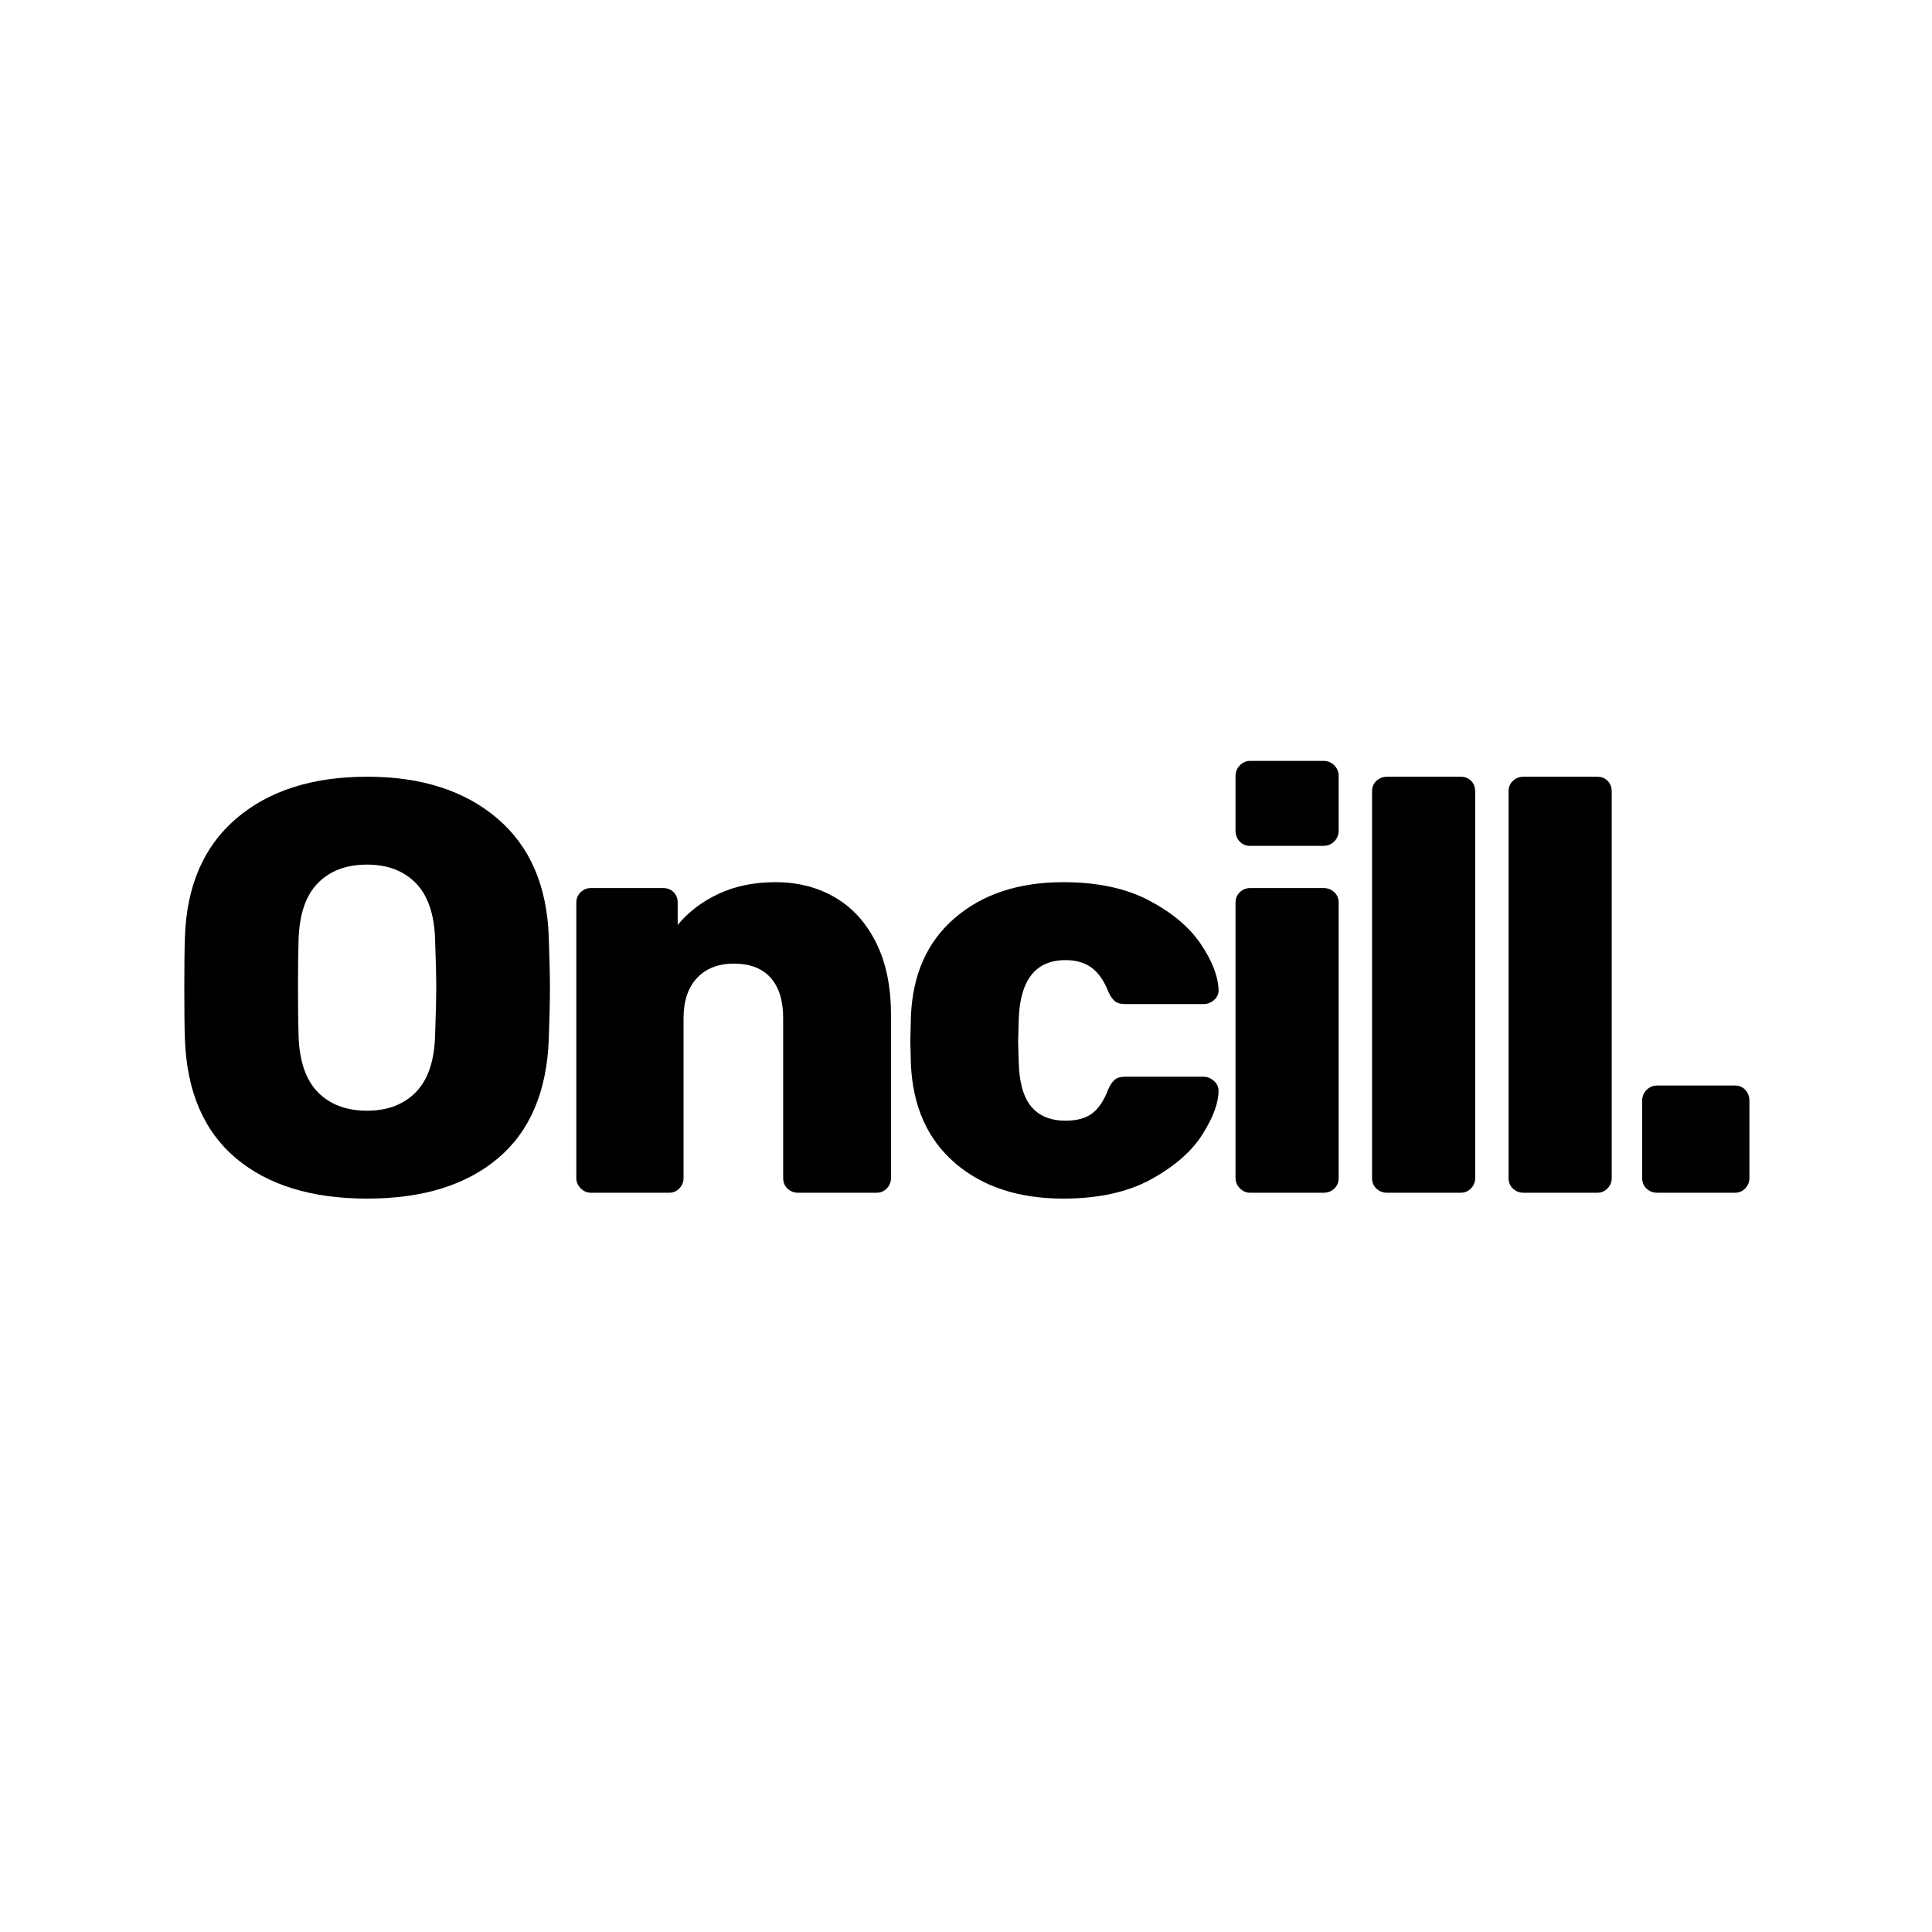 <svg version="1.0" preserveAspectRatio="xMidYMid meet" height="5000" viewBox="0 0 3750 3750" zoomAndPan="magnify" width="5000" xmlns:xlink="http://www.w3.org/1999/xlink" xmlns="http://www.w3.org/2000/svg"><defs><g></g></defs><g fill-opacity="1" fill="#000000"><g transform="translate(305.431, 2315.104)"><g><path d="M 407.172 11.375 C 299.504 11.375 214.582 -14.781 152.406 -67.094 C 90.227 -119.414 57.242 -196.379 53.453 -297.984 C 52.691 -319.211 52.312 -351.816 52.312 -395.797 C 52.312 -439.773 52.691 -472.758 53.453 -494.75 C 56.484 -594.832 89.656 -671.977 152.969 -726.188 C 216.281 -780.406 301.016 -807.516 407.172 -807.516 C 512.566 -807.516 596.922 -780.406 660.234 -726.188 C 723.547 -671.977 756.719 -594.832 759.75 -494.75 C 761.258 -450.77 762.016 -417.785 762.016 -395.797 C 762.016 -373.047 761.258 -340.441 759.75 -297.984 C 755.957 -196.379 723.16 -119.414 661.359 -67.094 C 599.566 -14.781 514.836 11.375 407.172 11.375 Z M 407.172 -159.234 C 446.598 -159.234 478.062 -171.172 501.562 -195.047 C 525.07 -218.93 537.582 -255.52 539.094 -304.812 C 540.613 -348.789 541.375 -380.254 541.375 -399.203 C 541.375 -418.16 540.613 -448.867 539.094 -491.328 C 537.582 -540.617 525.07 -577.203 501.562 -601.078 C 478.062 -624.961 446.598 -636.906 407.172 -636.906 C 366.984 -636.906 335.133 -624.961 311.625 -601.078 C 288.125 -577.203 275.613 -540.617 274.094 -491.328 C 273.344 -470.098 272.969 -439.391 272.969 -399.203 C 272.969 -358.266 273.344 -326.801 274.094 -304.812 C 275.613 -255.52 288.125 -218.93 311.625 -195.047 C 335.133 -171.172 366.984 -159.234 407.172 -159.234 Z M 407.172 -159.234"></path></g></g></g><g fill-opacity="1" fill="#000000"><g transform="translate(1053.803, 2315.104)"><g><path d="M 93.266 0 C 85.68 0 79.047 -2.844 73.359 -8.531 C 67.672 -14.219 64.828 -20.852 64.828 -28.438 L 64.828 -562.984 C 64.828 -571.328 67.672 -578.148 73.359 -583.453 C 79.047 -588.766 85.68 -591.422 93.266 -591.422 L 233.156 -591.422 C 241.5 -591.422 248.32 -588.766 253.625 -583.453 C 258.938 -578.148 261.594 -571.328 261.594 -562.984 L 261.594 -519.766 C 282.062 -544.785 308.406 -564.879 340.625 -580.047 C 372.852 -595.211 409.82 -602.797 451.531 -602.797 C 494.75 -602.797 533.227 -592.938 566.969 -573.219 C 600.707 -553.508 627.242 -524.316 646.578 -485.641 C 665.91 -446.973 675.578 -400.344 675.578 -345.75 L 675.578 -28.438 C 675.578 -20.852 672.922 -14.219 667.609 -8.531 C 662.305 -2.844 655.488 0 647.156 0 L 495.875 0 C 487.539 0 480.531 -2.648 474.844 -7.953 C 469.156 -13.266 466.312 -20.094 466.312 -28.438 L 466.312 -338.922 C 466.312 -373.047 458.16 -399.207 441.859 -417.406 C 425.555 -435.602 401.863 -444.703 370.781 -444.703 C 340.445 -444.703 316.562 -435.41 299.125 -416.828 C 281.688 -398.254 272.969 -372.285 272.969 -338.922 L 272.969 -28.438 C 272.969 -20.852 270.312 -14.219 265 -8.531 C 259.695 -2.844 252.875 0 244.531 0 Z M 93.266 0"></path></g></g></g><g fill-opacity="1" fill="#000000"><g transform="translate(1723.698, 2315.104)"><g><path d="M 340.062 11.375 C 253.625 11.375 183.676 -11.562 130.219 -57.438 C 76.77 -103.312 48.148 -167.191 44.359 -249.078 L 43.219 -294.578 L 44.359 -341.203 C 47.391 -423.086 75.82 -487.156 129.656 -533.406 C 183.488 -579.664 253.625 -602.797 340.062 -602.797 C 406.031 -602.797 461.379 -591.039 506.109 -567.531 C 550.848 -544.031 584.211 -516.164 606.203 -483.938 C 628.191 -451.719 639.945 -422.336 641.469 -395.797 C 642.219 -387.453 639.562 -380.438 633.5 -374.75 C 627.438 -369.062 620.234 -366.219 611.891 -366.219 L 459.484 -366.219 C 451.141 -366.219 444.691 -368.113 440.141 -371.906 C 435.598 -375.695 431.43 -381.766 427.641 -390.109 C 419.297 -411.336 408.488 -426.879 395.219 -436.734 C 381.957 -446.598 365.086 -451.531 344.609 -451.531 C 286.234 -451.531 255.906 -412.859 253.625 -335.516 L 252.484 -292.297 L 253.625 -254.766 C 254.383 -215.336 262.348 -186.332 277.516 -167.75 C 292.68 -149.176 315.047 -139.891 344.609 -139.891 C 366.598 -139.891 383.848 -144.629 396.359 -154.109 C 408.867 -163.586 419.297 -179.32 427.641 -201.312 C 431.43 -209.656 435.598 -215.719 440.141 -219.5 C 444.691 -223.289 451.141 -225.188 459.484 -225.188 L 611.891 -225.188 C 619.473 -225.188 626.297 -222.531 632.359 -217.219 C 638.43 -211.914 641.469 -205.473 641.469 -197.891 C 641.469 -174.391 631.039 -146.145 610.188 -113.156 C 589.332 -80.176 556.156 -51.176 510.656 -26.156 C 465.164 -1.133 408.301 11.375 340.062 11.375 Z M 340.062 11.375"></path></g></g></g><g fill-opacity="1" fill="#000000"><g transform="translate(2333.314, 2315.104)"><g><path d="M 93.266 -673.312 C 84.922 -673.312 78.094 -676.156 72.781 -681.844 C 67.477 -687.531 64.828 -694.539 64.828 -702.875 L 64.828 -808.656 C 64.828 -816.988 67.672 -824 73.359 -829.688 C 79.047 -835.375 85.68 -838.219 93.266 -838.219 L 235.438 -838.219 C 243.77 -838.219 250.781 -835.375 256.469 -829.688 C 262.156 -824 265 -816.988 265 -808.656 L 265 -702.875 C 265 -694.539 262.156 -687.531 256.469 -681.844 C 250.781 -676.156 243.77 -673.312 235.438 -673.312 Z M 93.266 0 C 85.68 0 79.047 -2.844 73.359 -8.531 C 67.672 -14.219 64.828 -20.852 64.828 -28.438 L 64.828 -562.984 C 64.828 -571.328 67.672 -578.148 73.359 -583.453 C 79.047 -588.766 85.68 -591.422 93.266 -591.422 L 235.438 -591.422 C 243.77 -591.422 250.781 -588.766 256.469 -583.453 C 262.156 -578.148 265 -571.328 265 -562.984 L 265 -28.438 C 265 -20.094 262.156 -13.266 256.469 -7.953 C 250.781 -2.648 243.77 0 235.438 0 Z M 93.266 0"></path></g></g></g><g fill-opacity="1" fill="#000000"><g transform="translate(2598.314, 2315.104)"><g><path d="M 94.406 0 C 86.062 0 79.047 -2.648 73.359 -7.953 C 67.672 -13.266 64.828 -20.094 64.828 -28.438 L 64.828 -779.078 C 64.828 -787.422 67.672 -794.242 73.359 -799.547 C 79.047 -804.859 86.062 -807.516 94.406 -807.516 L 236.562 -807.516 C 244.906 -807.516 251.727 -804.859 257.031 -799.547 C 262.344 -794.242 265 -787.422 265 -779.078 L 265 -28.438 C 265 -20.852 262.344 -14.219 257.031 -8.531 C 251.727 -2.844 244.906 0 236.562 0 Z M 94.406 0"></path></g></g></g><g fill-opacity="1" fill="#000000"><g transform="translate(2863.315, 2315.104)"><g><path d="M 94.406 0 C 86.062 0 79.047 -2.648 73.359 -7.953 C 67.672 -13.266 64.828 -20.094 64.828 -28.438 L 64.828 -779.078 C 64.828 -787.422 67.672 -794.242 73.359 -799.547 C 79.047 -804.859 86.062 -807.516 94.406 -807.516 L 236.562 -807.516 C 244.906 -807.516 251.727 -804.859 257.031 -799.547 C 262.344 -794.242 265 -787.422 265 -779.078 L 265 -28.438 C 265 -20.852 262.344 -14.219 257.031 -8.531 C 251.727 -2.844 244.906 0 236.562 0 Z M 94.406 0"></path></g></g></g><g fill-opacity="1" fill="#000000"><g transform="translate(3128.316, 2315.104)"><g><path d="M 88.719 0 C 80.375 0 73.359 -2.648 67.672 -7.953 C 61.984 -13.266 59.141 -20.094 59.141 -28.438 L 59.141 -178.562 C 59.141 -186.906 61.984 -193.922 67.672 -199.609 C 73.359 -205.297 80.375 -208.141 88.719 -208.141 L 238.844 -208.141 C 247.188 -208.141 254.008 -205.297 259.312 -199.609 C 264.625 -193.922 267.281 -186.906 267.281 -178.562 L 267.281 -28.438 C 267.281 -20.852 264.625 -14.219 259.312 -8.531 C 254.008 -2.844 247.188 0 238.844 0 Z M 88.719 0"></path></g></g></g></svg>